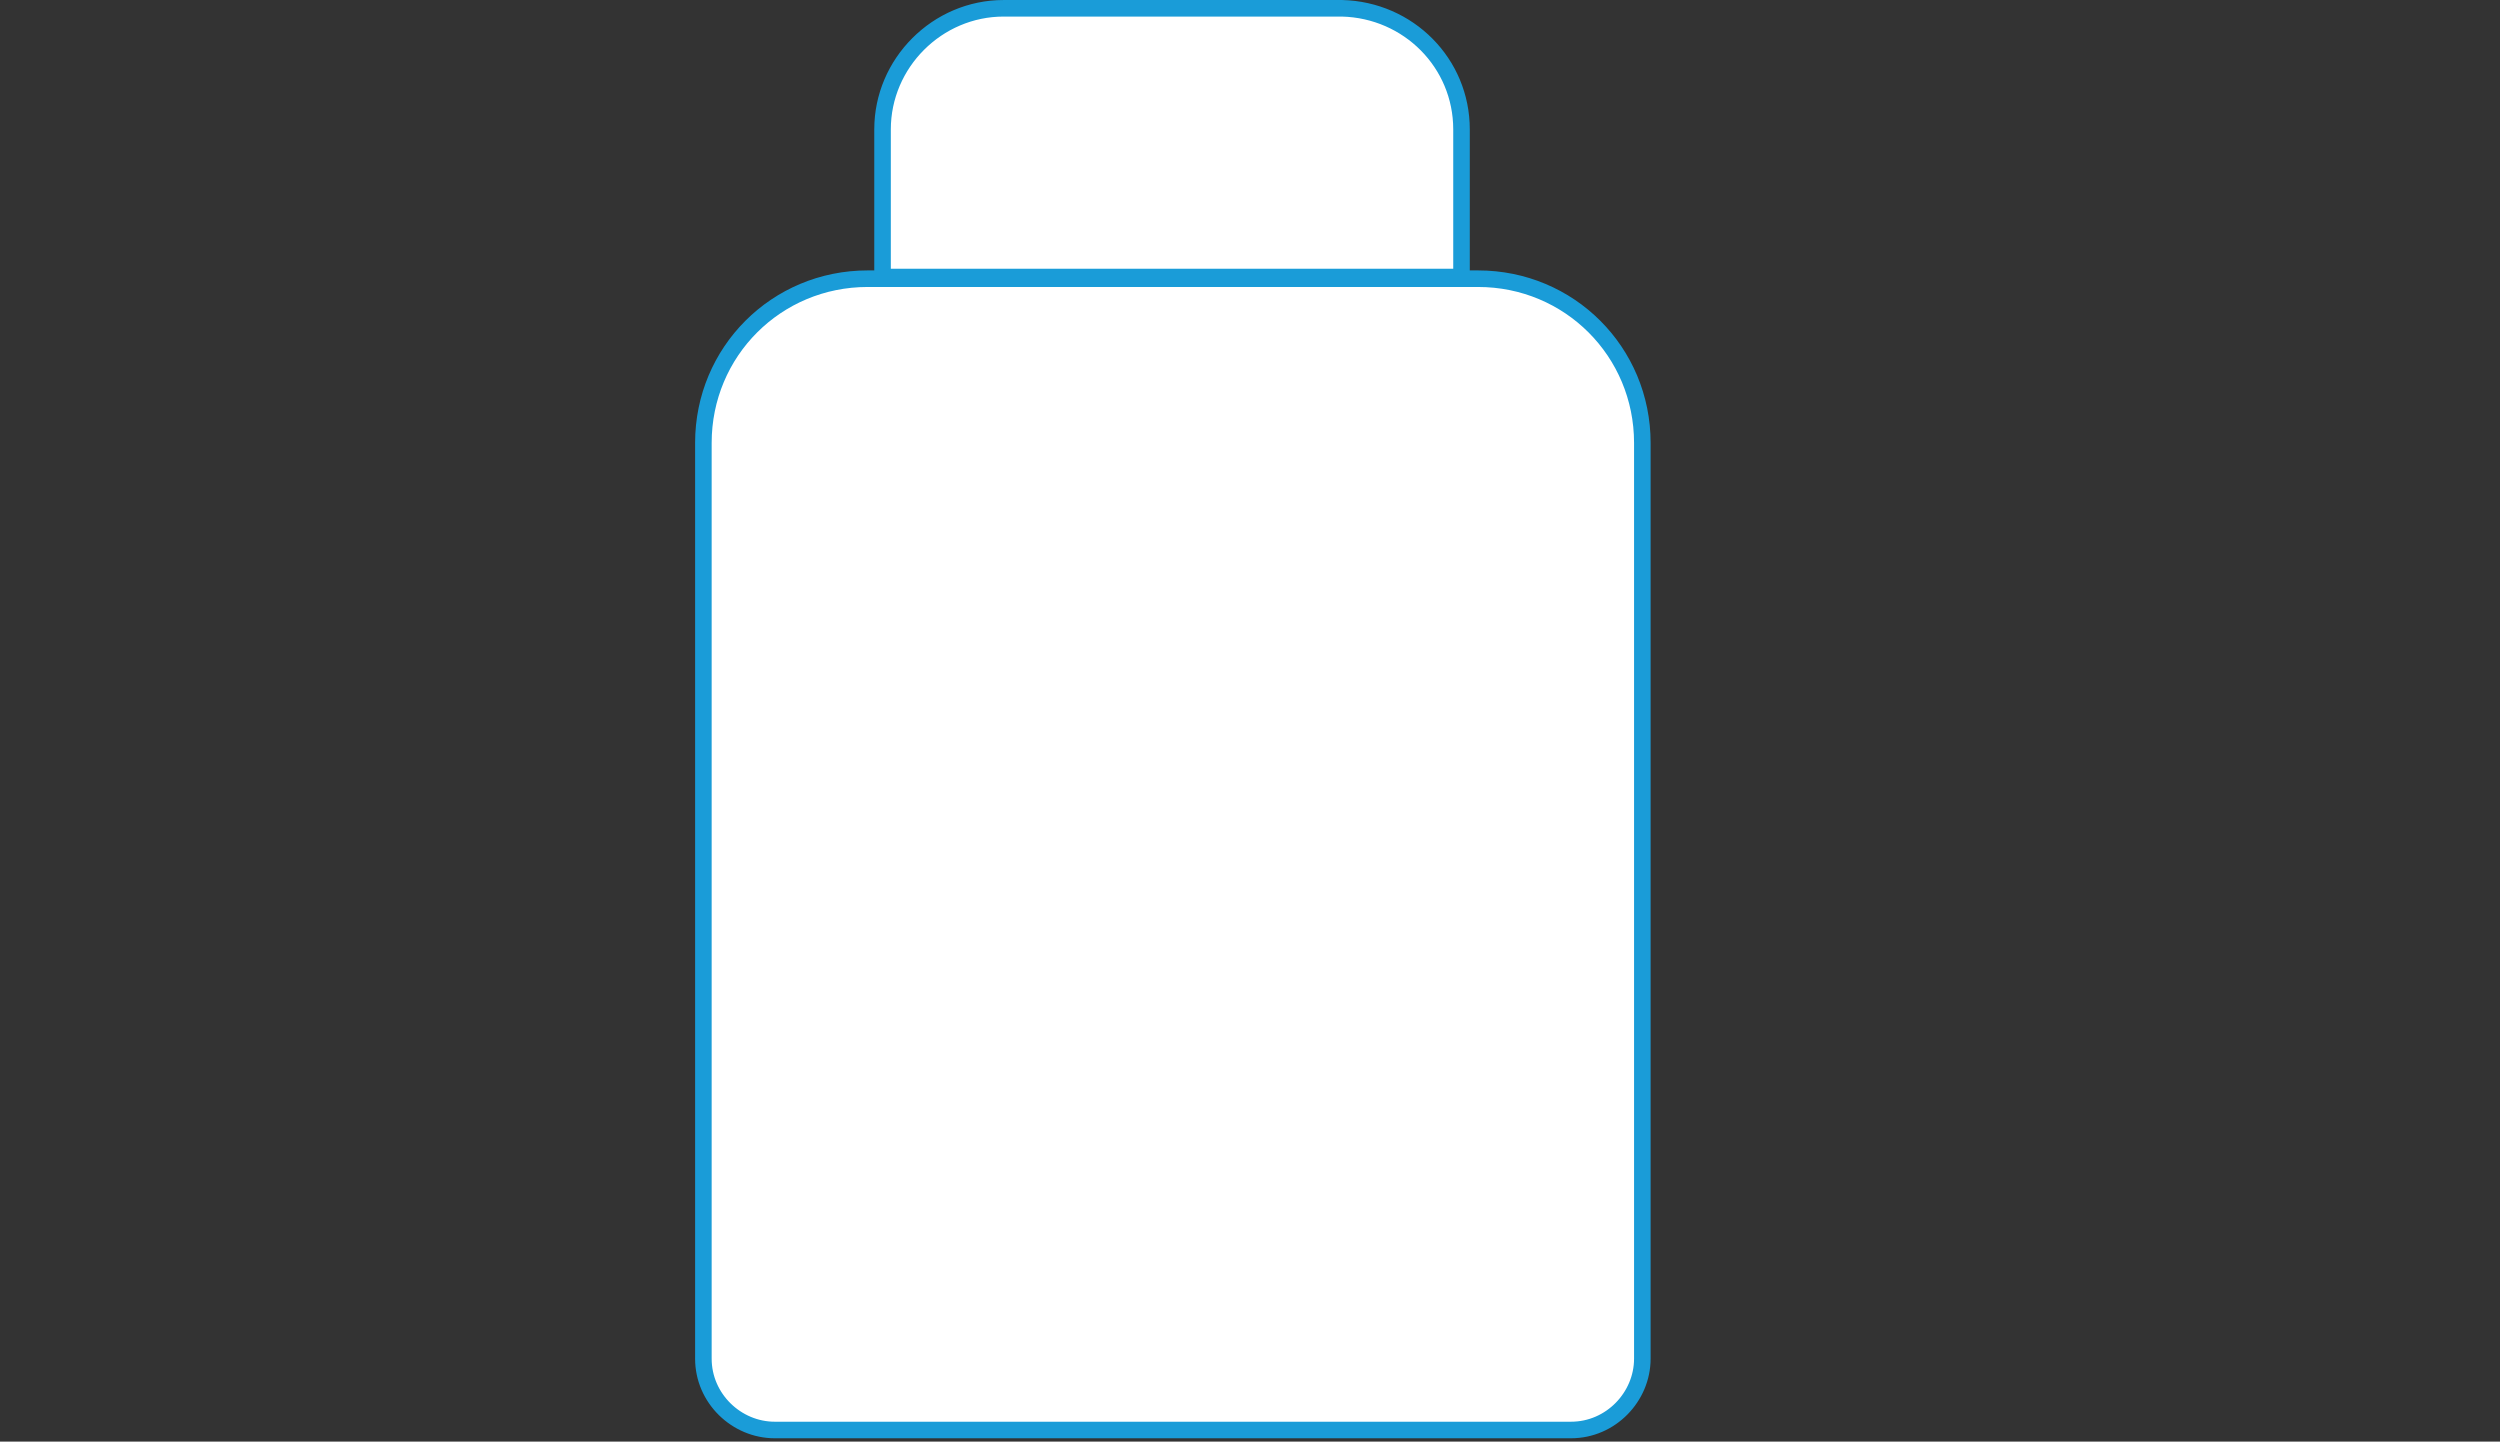 <?xml version="1.0" encoding="utf-8"?>
<!-- Generator: Adobe Illustrator 24.3.0, SVG Export Plug-In . SVG Version: 6.00 Build 0)  -->
<svg version="1.1" xmlns="http://www.w3.org/2000/svg" xmlns:xlink="http://www.w3.org/1999/xlink" x="0px" y="0px"
	 viewBox="0 0 150.7 86.9" style="enable-background:new 0 0 150.7 86.9;" xml:space="preserve">
<rect x="0" y="0" width="150.7" height="86.9" fill="#333333" stroke="none"/>
<style type="text/css">
	.st0{display:none;}
	.st1{display:inline;}
	.st2{fill:#FFFFFF;}
	.st3{fill:none;stroke:#1A9CD8;stroke-miterlimit:10;}
	.st4{display:inline;fill:none;stroke:#1A9CD8;stroke-miterlimit:10;}
	.st5{fill:none;stroke:#1A9CD8;stroke-width:0.988;stroke-miterlimit:10;}
	.st6{display:inline;fill:none;stroke:#1A9CD8;stroke-width:0.988;stroke-miterlimit:10;}
	.st7{fill:none;stroke:#1A9CD8;stroke-width:0.998;stroke-miterlimit:10;}
	.st8{fill:none;stroke:#1A9CD8;stroke-width:1.269;stroke-miterlimit:10;}
	.st9{display:inline;fill:none;stroke:#1A9CD8;stroke-width:1.269;stroke-miterlimit:10;}
	.st10{fill:none;stroke:#1A9CD8;stroke-width:0.804;stroke-miterlimit:10;}
	.st11{fill:none;stroke:#1A9CD8;stroke-width:0.745;stroke-miterlimit:10;}
	.st12{display:inline;fill:#FFFFFF;}
	.st13{display:inline;fill:none;stroke:#1A9CD8;stroke-width:0.745;stroke-miterlimit:10;}
</style>
<g id="Livello_1" class="st0">
	<g class="st1">
		<path class="st2" d="M112.4,67.5c-0.1,1.4-0.5,2.8-1.4,4.1c-1.2,1.7-3,2.8-5,3.2c-0.5,0.1-0.9,0.1-1.4,0.1c-1.6,0-3.1-0.5-4.4-1.4
			L82.6,61.2 M121.2,50.5l-1.6,3.1"/>
		<path class="st3" d="M112.4,67.5c-0.1,1.4-0.5,2.8-1.4,4.1c-1.2,1.7-3,2.8-5,3.2c-0.5,0.1-0.9,0.1-1.4,0.1c-1.6,0-3.1-0.5-4.4-1.4
			L82.6,61.2 M121.2,50.5l-1.6,3.1"/>
		<path class="st2" d="M87.1,78.7c0,1.5-0.5,3-1.4,4.3c-1.2,1.7-3,2.8-5,3.2c-0.5,0.1-0.9,0.1-1.4,0.1c-1.6,0-3.1-0.5-4.4-1.4
			l-4.7-3.3 M99.7,73.1c-0.1,1.5-0.5,2.9-1.4,4.1c-1.2,1.7-3,2.8-5,3.2c-0.5,0.1-0.9,0.1-1.4,0.1c-1.6,0-3.1-0.5-4.4-1.4l-11.2-8.1"
			/>
		<path class="st3" d="M87.1,78.7c0,1.5-0.5,3-1.4,4.3c-1.2,1.7-3,2.8-5,3.2c-0.5,0.1-0.9,0.1-1.4,0.1c-1.6,0-3.1-0.5-4.4-1.4
			l-4.7-3.3 M99.7,73.1c-0.1,1.5-0.5,2.9-1.4,4.1c-1.2,1.7-3,2.8-5,3.2c-0.5,0.1-0.9,0.1-1.4,0.1c-1.6,0-3.1-0.5-4.4-1.4l-11.2-8.1"
			/>
		<path class="st2" d="M97.6,38.4l22.8,16.3c3.3,2.3,4.2,7,1.8,10.4c-1.1,1.6-2.9,2.7-4.8,3.1c-0.4,0.1-0.9,0.1-1.3,0.1
			c-1.5,0-3-0.5-4.3-1.4l-23.1-16"/>
		<path class="st3" d="M97.6,38.4l22.8,16.3c3.3,2.3,4.2,7,1.8,10.4c-1.1,1.6-2.9,2.7-4.8,3.1c-0.4,0.1-0.9,0.1-1.3,0.1
			c-1.5,0-3-0.5-4.3-1.4l-23.1-16"/>
		<path class="st2" d="M73.8,72.6c-0.4-2-1.5-3.8-3.2-5c-1.2-0.8-2.5-1.3-3.9-1.4c-0.1,0-0.2,0-0.3,0.1l-6.8,9.8
			c-1,1.4-2.4,2.4-4,2.9c-0.1,0.1-0.2,0.2-0.3,0.4c0.3,2.2,1.4,4.2,3.3,5.4c1.3,0.9,2.9,1.4,4.4,1.4c2.4,0,4.9-1.2,6.4-3.3l3.2-4.6
			C73.7,76.7,74.1,74.7,73.8,72.6 M45.5,72.3c0,0.3,0,0.5,0.1,0.8c0.4,2,1.5,3.8,3.2,5c1.3,0.9,2.9,1.4,4.4,1.4c0.5,0,0.9,0,1.4-0.1
			c0.3,0,0.5-0.1,0.7-0.2 M66.4,66.2l0.2-0.3c1.2-1.7,1.6-3.8,1.3-5.8c-0.4-2-1.5-3.8-3.2-5c-1.7-1.2-3.7-1.6-5.8-1.3
			c-2,0.4-3.8,1.5-5,3.2l-0.2,0.3"/>
		<path class="st3" d="M73.8,72.6c-0.4-2-1.5-3.8-3.2-5c-1.2-0.8-2.5-1.3-3.9-1.4c-0.1,0-0.2,0-0.3,0.1l-6.8,9.8
			c-1,1.4-2.4,2.4-4,2.9c-0.1,0.1-0.2,0.2-0.3,0.4c0.3,2.2,1.4,4.2,3.3,5.4c1.3,0.9,2.9,1.4,4.4,1.4c2.4,0,4.9-1.2,6.4-3.3l3.2-4.6
			C73.7,76.7,74.1,74.7,73.8,72.6z M45.5,72.3c0,0.3,0,0.5,0.1,0.8c0.4,2,1.5,3.8,3.2,5c1.3,0.9,2.9,1.4,4.4,1.4
			c0.5,0,0.9,0,1.4-0.1c0.3,0,0.5-0.1,0.7-0.2 M66.4,66.2l0.2-0.3c1.2-1.7,1.6-3.8,1.3-5.8c-0.4-2-1.5-3.8-3.2-5
			c-1.7-1.2-3.7-1.6-5.8-1.3c-2,0.4-3.9,1.2-5.1,2.9l-0.4,0.5"/>
	</g>
	<g class="st1">
		<path class="st2" d="M27.3,51.9c-0.3,0-0.6-0.1-0.9-0.3l-11.3-6.8c-1-0.6-1.3-1.9-0.7-2.9L38.4,1.8C38.7,1.4,39,1.1,39.5,1
			c0.5-0.1,0.9,0,1.3,0.2l11.6,6.9c0.8,0.5,1.1,1.6,0.6,2.4L28.8,51c-0.2,0.4-0.6,0.7-1.1,0.8C27.6,51.9,27.4,51.9,27.3,51.9
			 M123.4,51.9c-0.1,0-0.3,0-0.4-0.1c-0.5-0.1-0.9-0.4-1.1-0.8L97.8,10.8c-0.6-1-0.3-2.3,0.7-2.9l11.3-6.8c0.4-0.2,0.9-0.3,1.3-0.2
			c0.5,0.1,0.9,0.4,1.1,0.8L136.4,42c0.6,1,0.3,2.3-0.7,2.9l-11.3,6.8C124.1,51.8,123.8,51.9,123.4,51.9 M98,38.2H87.3
			c-7,0-12.7-5.2-13.6-11.9h-3.1l-3.9,6.6c-2,3.3-5,5.9-8.8,6.7c-1,0.2-1.9,0.3-2.9,0.3c-2.3,0-4.5-0.6-6.5-1.7
			c-1-0.6-1.4-1.9-0.8-2.9L59.3,16c1.9-3.2,5.4-5.2,9.1-5.2h29.2 M37,60.1l3.2-4.6v0c0.2-0.2,0.4-0.4,0.6-0.6
			c-0.5-1.4-1.5-2.6-2.8-3.5c-1.7-1.2-3.7-1.6-5.8-1.3c-2,0.4-3.8,1.5-5,3.2C26.1,54.9,25.6,57,26,59c0.4,2,1.5,3.8,3.2,5
			c1.3,0.9,2.9,1.4,4.4,1.4c0.7,0,1.4-0.1,2.1-0.3C35.6,63.3,36,61.6,37,60.1 M35.7,65.1c0,0.3,0,0.5,0.1,0.8c0.4,2,1.5,3.8,3.2,5
			c1.3,0.9,2.9,1.4,4.4,1.4c0.7,0,1.4-0.1,2.1-0.3c-0.1-1.8,0.3-3.5,1.3-5l6.8-9.8c0.1-0.1,0.1-0.2,0-0.3c-0.5-1.3-1.4-2.4-2.6-3.3
			c-3.3-2.3-7.7-1.7-10.2,1.3"/>
		<path class="st3" d="M27.3,51.9c-0.3,0-0.6-0.1-0.9-0.3l-11.3-6.8c-1-0.6-1.3-1.9-0.7-2.9L38.4,1.8C38.7,1.4,39,1.1,39.5,1
			c0.5-0.1,0.9,0,1.3,0.2l11.6,6.9c0.8,0.5,1.1,1.6,0.6,2.4L28.8,51c-0.2,0.4-0.6,0.7-1.1,0.8C27.6,51.9,27.4,51.9,27.3,51.9z
			 M123.4,51.9c-0.1,0-0.3,0-0.4-0.1c-0.5-0.1-0.9-0.4-1.1-0.8L97.8,10.8c-0.6-1-0.3-2.3,0.7-2.9l11.3-6.8c0.4-0.2,0.9-0.3,1.3-0.2
			c0.5,0.1,0.9,0.4,1.1,0.8L136.4,42c0.6,1,0.3,2.3-0.7,2.9l-11.3,6.8C124.1,51.8,123.8,51.9,123.4,51.9z M98,38.2H87.3
			c-7,0-12.7-5.2-13.6-11.9h-3.1l-3.9,6.6c-2,3.3-5,5.9-8.8,6.7c-1,0.2-1.9,0.3-2.9,0.3c-2.3,0-4.5-0.6-6.5-1.7
			c-1-0.6-1.4-1.9-0.8-2.9L59.3,16c1.9-3.2,5.4-5.2,9.1-5.2h29.2 M37,60.1l3.2-4.6v0c0.2-0.2,0.4-0.4,0.6-0.6
			c-0.5-1.4-1.5-2.6-2.8-3.5c-1.7-1.2-3.7-1.6-5.8-1.3c-2,0.4-3.8,1.5-5,3.2C26.1,54.9,25.6,57,26,59c0.4,2,1.5,3.8,3.2,5
			c1.3,0.9,2.9,1.4,4.4,1.4c0.7,0,1.4-0.1,2.1-0.3C35.6,63.3,36,61.6,37,60.1z M35.7,65.1c0,0.3,0,0.5,0.1,0.8c0.4,2,1.5,3.8,3.2,5
			c1.3,0.9,2.9,1.4,4.4,1.4c0.7,0,1.4-0.1,2.1-0.3c-0.1-1.8,0.3-3.5,1.3-5l6.8-9.8c0.1-0.1,0.1-0.2,0-0.3c-0.5-1.3-1.4-2.4-2.6-3.3
			c-3.3-2.3-7.7-1.7-10.2,1.3"/>
		<path class="st2" d="M124.8,36.8c0.2,0.1,0.4,0.3,0.5,0.4l1.4,2.2c0.4,0.6,0.2,1.4-0.4,1.7c-0.6,0.4-1.4,0.2-1.7-0.4l-1.4-2.2
			c-0.4-0.6-0.2-1.4,0.4-1.7C123.9,36.6,124.4,36.6,124.8,36.8 M27.8,37.9c0,0.2-0.1,0.4-0.2,0.6l-1.3,2.2c-0.4,0.6-1.1,0.8-1.7,0.4
			c-0.6-0.4-0.8-1.1-0.4-1.7l1.3-2.2c0.4-0.6,1.1-0.8,1.7-0.4C27.6,37,27.8,37.5,27.8,37.9"/>
		<path class="st3" d="M124.8,36.8c0.2,0.1,0.4,0.3,0.5,0.4l1.4,2.2c0.4,0.6,0.2,1.4-0.4,1.7c-0.6,0.4-1.4,0.2-1.7-0.4l-1.4-2.2
			c-0.4-0.6-0.2-1.4,0.4-1.7C123.9,36.6,124.4,36.6,124.8,36.8z M27.8,37.9c0,0.2-0.1,0.4-0.2,0.6l-1.3,2.2
			c-0.4,0.6-1.1,0.8-1.7,0.4c-0.6-0.4-0.8-1.1-0.4-1.7l1.3-2.2c0.4-0.6,1.1-0.8,1.7-0.4C27.6,37,27.8,37.5,27.8,37.9z"/>
	</g>
	<line class="st4" x1="53" y1="10.8" x2="68.3" y2="10.8"/>
</g>
<g id="Livello_2" class="st0">
	<g class="st1">
		<path class="st2" d="M85.9,63.6h-8.3c-4.5,0-8.6-1.8-11.6-4.8c-3-3-4.8-7.1-4.8-11.6v-7.4c0-4.5,1.8-8.6,4.8-11.6
			c3-3,7.1-4.8,11.6-4.8h8.3"/>
		<path class="st5" d="M85.9,63.6h-8.3c-4.5,0-8.6-1.8-11.6-4.8c-3-3-4.8-7.1-4.8-11.6v-7.4c0-4.5,1.8-8.6,4.8-11.6
			c3-3,7.1-4.8,11.6-4.8h8.3"/>
	</g>
	<line class="st6" x1="84.3" y1="48.2" x2="54.9" y2="48.2"/>
	<g class="st1">
		<line class="st5" x1="84.3" y1="41.2" x2="54.9" y2="41.2"/>
		<g>
			<path class="st5" d="M75.4,1C63.6,1,53,5.8,45.3,13.5c-7.7,7.7-12.5,18.3-12.5,30.1c0,11.8,4.8,22.4,12.5,30.1
				c7.7,7.7,18.3,12.5,30.1,12.5c11.8,0,22.4-4.8,30.1-12.5c7.7-7.7,12.5-18.4,12.5-30.1c0-11.8-4.8-22.4-12.5-30.1
				C97.8,5.8,87.1,1,75.4,1z"/>
			<path class="st5" d="M75.4,75.7c4.4,0,8.5-0.9,12.3-2.4c3.9-1.6,7.5-4,10.4-7c3-3,5.4-6.5,7-10.4c1.6-3.8,2.4-7.9,2.4-12.3
				c0-4.4-0.9-8.5-2.4-12.3c-1.6-3.9-4-7.5-7-10.4c-3-3-6.5-5.4-10.4-7c-3.8-1.6-7.9-2.4-12.3-2.4c-4.4,0-8.5,0.9-12.3,2.4
				c-3.9,1.6-7.5,4-10.4,7c-3,3-5.4,6.5-7,10.4c-1.6,3.8-2.4,7.9-2.4,12.3c0,4.4,0.9,8.5,2.4,12.3c1.6,3.9,4,7.5,7,10.4
				c3,3,6.5,5.4,10.4,7C66.8,74.9,71,75.7,75.4,75.7z"/>
		</g>
	</g>
</g>
<g id="Livello_3" class="st0">
	<g class="st1">
		<path class="st2" d="M88.1,7.8v8.9H53.2V7.8c0-4,3.3-7.3,7.3-7.3h20.4C84.9,0.6,88.1,3.8,88.1,7.8 M99,26.7v55.2
			c0,2.3-1.9,4.3-4.3,4.3H46.7c-2.3,0-4.3-1.9-4.3-4.3V26.7c0-5.5,4.4-9.9,9.9-9.9h36.8C94.6,16.8,99,21.2,99,26.7 M91.1,45.8V62
			c0,2.2-1.8,4.1-4.1,4.1H54.4c-2.2,0-4.1-1.8-4.1-4.1V45.8c0-2.2,1.8-4.1,4.1-4.1h32.7C89.3,41.7,91.1,43.6,91.1,45.8"/>
		<path class="st7" d="M88.1,7.8v8.9H53.2V7.8c0-4,3.3-7.3,7.3-7.3h20.4C84.9,0.6,88.1,3.8,88.1,7.8z M99,26.7v55.2
			c0,2.3-1.9,4.3-4.3,4.3H46.7c-2.3,0-4.3-1.9-4.3-4.3V26.7c0-5.5,4.4-9.9,9.9-9.9h36.8C94.6,16.8,99,21.2,99,26.7z M91.1,45.8V62
			c0,2.2-1.8,4.1-4.1,4.1H54.4c-2.2,0-4.1-1.8-4.1-4.1V45.8c0-2.2,1.8-4.1,4.1-4.1h32.7C89.3,41.7,91.1,43.6,91.1,45.8z"/>
	</g>
</g>
<g id="Livello_4">
	<g>
		<path class="st2" d="M88.1,7.8v8.9H53.2V7.8c0-4,3.3-7.3,7.3-7.3h20.4C84.9,0.6,88.1,3.8,88.1,7.8 M99,26.7v55.2
			c0,2.3-1.9,4.3-4.3,4.3H46.7c-2.3,0-4.3-1.9-4.3-4.3V26.7c0-5.5,4.4-9.9,9.9-9.9h36.8C94.6,16.8,99,21.2,99,26.7"/>
		<path class="st7" d="M88.1,7.8v8.9H53.2V7.8c0-4,3.3-7.3,7.3-7.3h20.4C84.9,0.6,88.1,3.8,88.1,7.8z M99,26.7v55.2
			c0,2.3-1.9,4.3-4.3,4.3H46.7c-2.3,0-4.3-1.9-4.3-4.3V26.7c0-5.5,4.4-9.9,9.9-9.9h36.8C94.6,16.8,99,21.2,99,26.7z"/>
	</g>
</g>
<g id="Livello_5" class="st0">
	<g class="st1">
		<path class="st3" d="M31.8,60.1V46.7 M34.7,74.7v11.8 M26.5,86.5V72.5c0-4.3,2.8-8.1,6.8-9.3c4.2-1.2,8.4-1.8,12.6-1.8 M24.7,60.1
			v-17c0-3.7,2.4-7,5.9-8c5.9-1.6,11.8-1.9,17.7-0.9 M110.7,60.1V46.7 M107.8,74.7v11.8 M116,86.5V72.5c0-4.3-2.8-8.1-6.8-9.3
			c-4.2-1.2-8.4-1.8-12.6-1.8 M89.8,46.9c0-3.7,3-6.7,6.7-6.7c3.7,0,6.7,3,6.7,6.7v3.6c0,3.7-3,6.7-6.7,6.7c-3.7,0-6.7-3-6.7-6.7
			V46.9z M39.5,46.9c0-3.7,3-6.7,6.7-6.7c3.7,0,6.7,3,6.7,6.7v3.6c0,3.7-3,6.7-6.7,6.7c-3.7,0-6.7-3-6.7-6.7V46.9z M58.6,68v18.5
			 M84,86.5V68 M90.9,86.5V66.3c0-4.3-2.8-8.1-6.8-9.3c-8.4-2.4-17-2.4-25.4,0c-4,1.1-6.8,4.9-6.8,9.3v20.2 M64.7,40.7
			c0-3.7,3-6.7,6.7-6.7c3.7,0,6.7,3,6.7,6.7v3.6c0,3.7-3,6.7-6.7,6.7c-3.7,0-6.7-3-6.7-6.7V40.7z M49,24c0,3-2.5,5.5-5.5,5.5
			c-3,0-5.5-2.5-5.5-5.5v-3.1c0-3,2.5-5.5,5.5-5.5c3,0,5.5,2.5,5.5,5.5V24z M88.6,39.6V29.1c0-3.9-2.5-7.3-6.1-8.3
			c-7.4-2.1-14.9-2.1-22.4,0c-3.6,1-6.1,4.4-6.1,8.3v10.5 M65.6,6.7c0-3.1,2.5-5.7,5.7-5.7S77,3.5,77,6.7v3.2c0,3.1-2.5,5.7-5.7,5.7
			s-5.7-2.5-5.7-5.7V6.7z M117.8,60.1v-17c0-3.7-2.4-7-5.9-8c-5.9-1.6-11.8-1.9-17.7-0.9 M95.7,21.5c0-3,2.4-5.4,5.4-5.4
			s5.4,2.4,5.4,5.4v3.1c0,3-2.4,5.4-5.4,5.4s-5.4-2.4-5.4-5.4V21.5z"/>
	</g>
</g>
<g id="Livello_6" class="st0">
	<g class="st1">
		<polygon class="st8" points="150.1,86 150.1,18 150.1,0.9 100.1,18 100.1,0.9 50,18 50,0.9 1.2,18 1.2,86 		"/>
	</g>
	<rect x="26.5" y="40.2" class="st9" width="6.3" height="25.4"/>
	<rect x="63.3" y="40.2" class="st9" width="6.3" height="25.4"/>
	<rect x="100.1" y="40.2" class="st9" width="6.3" height="25.4"/>
	<rect x="44.9" y="40.2" class="st9" width="6.3" height="25.4"/>
	<rect x="81.7" y="40.2" class="st9" width="6.3" height="25.4"/>
	<rect x="118.5" y="40.2" class="st9" width="6.3" height="25.4"/>
</g>
<g id="Livello_7" class="st0">
	<g class="st1">
		<path class="st2" d="M42,19.2c-3.6,1.8-6.5,4.8-8.3,8.3 M41.2,62.5c-10.5-3.9-18-14.1-18-26C23.2,21.2,35.6,8.7,51,8.7
			c0.9,0,1.9,0,2.8,0.1 M74.2,21.2c2.9,4.4,4.6,9.6,4.6,15.3c0,12.3-8,22.7-19.1,26.4 M75.9,48.7l12.6,12.6c3.5,3.5,3.5,9.3,0,12.8
			c-3.5,3.5-9.3,3.5-12.8,0L63.1,61.4 M67.6,8.7h-2.8c-1.5,0-2.8-1.2-2.8-2.8V3.2c0-1.5,1.2-2.8,2.8-2.8h25c1.5,0,2.8,1.2,2.8,2.8V6
			c0,1.5-1.2,2.8-2.8,2.8h-9.7 M64.8,8.7v19.4L45.9,75c-2.2,5.5,1.8,11.5,7.7,11.5h47c6.1,0,10.3-6.2,8-11.9L89.8,28.2V8.7"/>
		<path class="st10" d="M42,19.2c-3.6,1.8-6.5,4.8-8.3,8.3 M41.2,62.5c-10.5-3.9-18-14.1-18-26C23.2,21.2,35.6,8.7,51,8.7
			c0.9,0,1.9,0,2.8,0.1 M74.2,21.2c2.9,4.4,4.6,9.6,4.6,15.3c0,12.3-8,22.7-19.1,26.4 M75.9,48.7l12.6,12.6c3.5,3.5,3.5,9.3,0,12.8
			c-3.5,3.5-9.3,3.5-12.8,0L63.1,61.4 M67.6,8.7h-2.8c-1.5,0-2.8-1.2-2.8-2.8V3.2c0-1.5,1.2-2.8,2.8-2.8h25c1.5,0,2.8,1.2,2.8,2.8V6
			c0,1.5-1.2,2.8-2.8,2.8h-9.7 M64.8,8.7v19.4L45.9,75c-2.2,5.5,1.8,11.5,7.7,11.5h47c6.1,0,10.3-6.2,8-11.9L89.8,28.2V8.7"/>
	</g>
</g>
<g id="Livello_8" class="st0">
	<g class="st1">
		<polygon class="st11" points="120.4,86.5 35.1,86.5 35.1,1.2 		"/>
	</g>
	<polygon class="st12" points="87.5,72.5 50.1,72.5 50.1,34.2 	"/>
	<polygon class="st13" points="87.5,72.5 50.1,72.5 50.1,34.2 	"/>
	<g class="st1">
		<line class="st11" x1="42.6" y1="22.1" x2="35.4" y2="22.1"/>
		<line class="st11" x1="42.6" y1="35.4" x2="35.4" y2="35.4"/>
		<line class="st11" x1="42.6" y1="49.4" x2="35.4" y2="49.4"/>
		<line class="st11" x1="42.6" y1="62.8" x2="35.4" y2="62.8"/>
		<line class="st11" x1="42.6" y1="29.1" x2="35.4" y2="29.1"/>
		<line class="st11" x1="42.6" y1="42.4" x2="35.4" y2="42.4"/>
		<line class="st11" x1="42.6" y1="56.3" x2="35.4" y2="56.3"/>
		<line class="st11" x1="42.6" y1="69.7" x2="35.4" y2="69.7"/>
	</g>
</g>
<g id="Livello_9" class="st0">
	<g class="st1">
		<path class="st3" d="M73,33.8c-7.4,0-9.8,6.2-9.8,9.6c0,2.6,1.1,5,2.9,6.8c1.8,1.7,4.2,2.8,6.9,2.8c2.7,0,5.1-1.1,6.9-2.8l0.1-0.1
			c1.8-1.7,2.9-4.1,2.9-6.8c0-2.6-1.1-5-2.9-6.8C78.2,34.9,75.7,33.8,73,33.8z M81.5,2.9L81.5,2.9 M89.6,59.7
			c4.3-4.2,6.9-9.9,6.9-16.3c0-6.4-2.6-12.1-6.9-16.3C85.4,23,79.5,20.4,73,20.4c-6.5,0-12.4,2.6-16.6,6.7
			c-4.3,4.2-6.9,9.9-6.9,16.3c0,6.4,2.6,12.1,6.9,16.3c4.3,4.2,10.1,6.7,16.6,6.7C79.5,66.4,85.4,63.8,89.6,59.7z M84.8,11.1
			l3.3,1.3h0c0.2,0.1,0.4,0.1,0.6,0.1c0.2,0,0.4-0.1,0.6-0.2l7-3.6c1.5-0.6,3.1-0.3,4,0.6c0.9,0.9,7.3,7.2,7.3,7.2
			c0.5,0.5,0.9,1.2,1,1.9c0.1,0.7,0,1.4-0.3,2.1l-3.6,6.9c-0.1,0.2-0.2,0.4-0.2,0.6c0,0.2,0,0.4,0.1,0.6L106,32
			c0.1,0.2,0.2,0.4,0.4,0.5c0.2,0.1,0.3,0.2,0.6,0.3l7.5,2.4c1.2,0.4,2.4,1.7,2.4,3.2v10.1c0,1.1-0.8,2.7-2.4,3.2l-7.5,2.4
			c-0.2,0.1-0.4,0.2-0.6,0.3c-0.1,0.1-0.3,0.3-0.4,0.5l0,0l-1.4,3.3c-0.1,0.2-0.1,0.4-0.1,0.6c0,0.2,0.1,0.4,0.2,0.6l3.6,6.9
			c0.3,0.7,0.5,1.4,0.3,2.1c-0.1,0.7-0.4,1.3-1,1.9l-7.3,7.2c-0.5,0.5-1.2,0.8-1.9,0.9c-0.7,0.1-1.4,0-2.1-0.3l-7-3.6
			c-0.2-0.1-0.4-0.2-0.6-0.2c-0.2,0-0.4,0-0.6,0.1l-3.4,1.4c-0.2,0.1-0.4,0.2-0.5,0.4c-0.1,0.2-0.2,0.3-0.3,0.5L81.5,84l0,0h0
			c-0.2,0.7-0.7,1.3-1.2,1.7c-0.6,0.4-1.3,0.6-2,0.6H67.8c-0.7,0-1.4-0.2-2-0.6c-0.6-0.4-1-1-1.2-1.7l0,0l-2.4-7.3
			c-0.1-0.2-0.2-0.4-0.3-0.5c-0.1-0.1-0.3-0.3-0.5-0.4l-0.1,0L58,74.3c-0.2-0.1-0.4-0.1-0.6-0.1c-0.2,0-0.4,0.1-0.6,0.2l-7,3.6
			c-0.7,0.3-1.4,0.4-2.1,0.3c-0.7-0.1-1.4-0.4-1.9-0.9l-7.3-7.2l-0.1-0.1c-0.5-0.5-0.8-1.1-0.9-1.8c-0.1-0.7,0-1.4,0.3-2.1l3.6-6.9
			c0.1-0.2,0.2-0.4,0.2-0.6c0-0.2,0-0.4-0.1-0.6L40,54.8c-0.1-0.2-0.2-0.4-0.4-0.5c-0.2-0.1-0.3-0.2-0.6-0.3l-7.5-2.4
			c-0.7-0.2-1.3-0.7-1.7-1.2l0-0.1c-0.4-0.5-0.6-1.2-0.6-1.9V38.3c0-0.7,0.2-1.4,0.7-2l0,0l0,0c0.4-0.6,1-1,1.7-1.2l7.5-2.4v0
			c0.2-0.1,0.4-0.2,0.6-0.3c0.2-0.1,0.3-0.3,0.4-0.5l1.4-3.3c0.1-0.2,0.1-0.4,0.1-0.6c0-0.2-0.1-0.4-0.2-0.6l-3.6-6.9
			c-0.3-0.7-0.5-1.4-0.3-2.1c0.1-0.7,0.4-1.3,1-1.9v0l7.3-7.2c0.5-0.5,1.2-0.8,1.9-0.9c0.7-0.1,1.4,0,2.1,0.3l7,3.6
			c0.2,0.1,0.4,0.2,0.6,0.2c0.2,0,0.4,0,0.6-0.1l0,0l3.4-1.4l0,0c0.2-0.1,0.4-0.2,0.5-0.3c0.1-0.2,0.2-0.3,0.3-0.5l0,0l2.4-7.3v0
			c0.2-0.7,0.7-1.3,1.2-1.7c0.6-0.4,1.3-0.6,2-0.6h10.3c0.8,0,1.4,0.2,2,0.6c0.6,0.4,1,1,1.2,1.7l0,0l2.4,7.3
			c0.1,0.2,0.2,0.4,0.3,0.5C84.3,10.9,84.5,11,84.8,11.1L84.8,11.1z"/>
	</g>
</g>
</svg>

